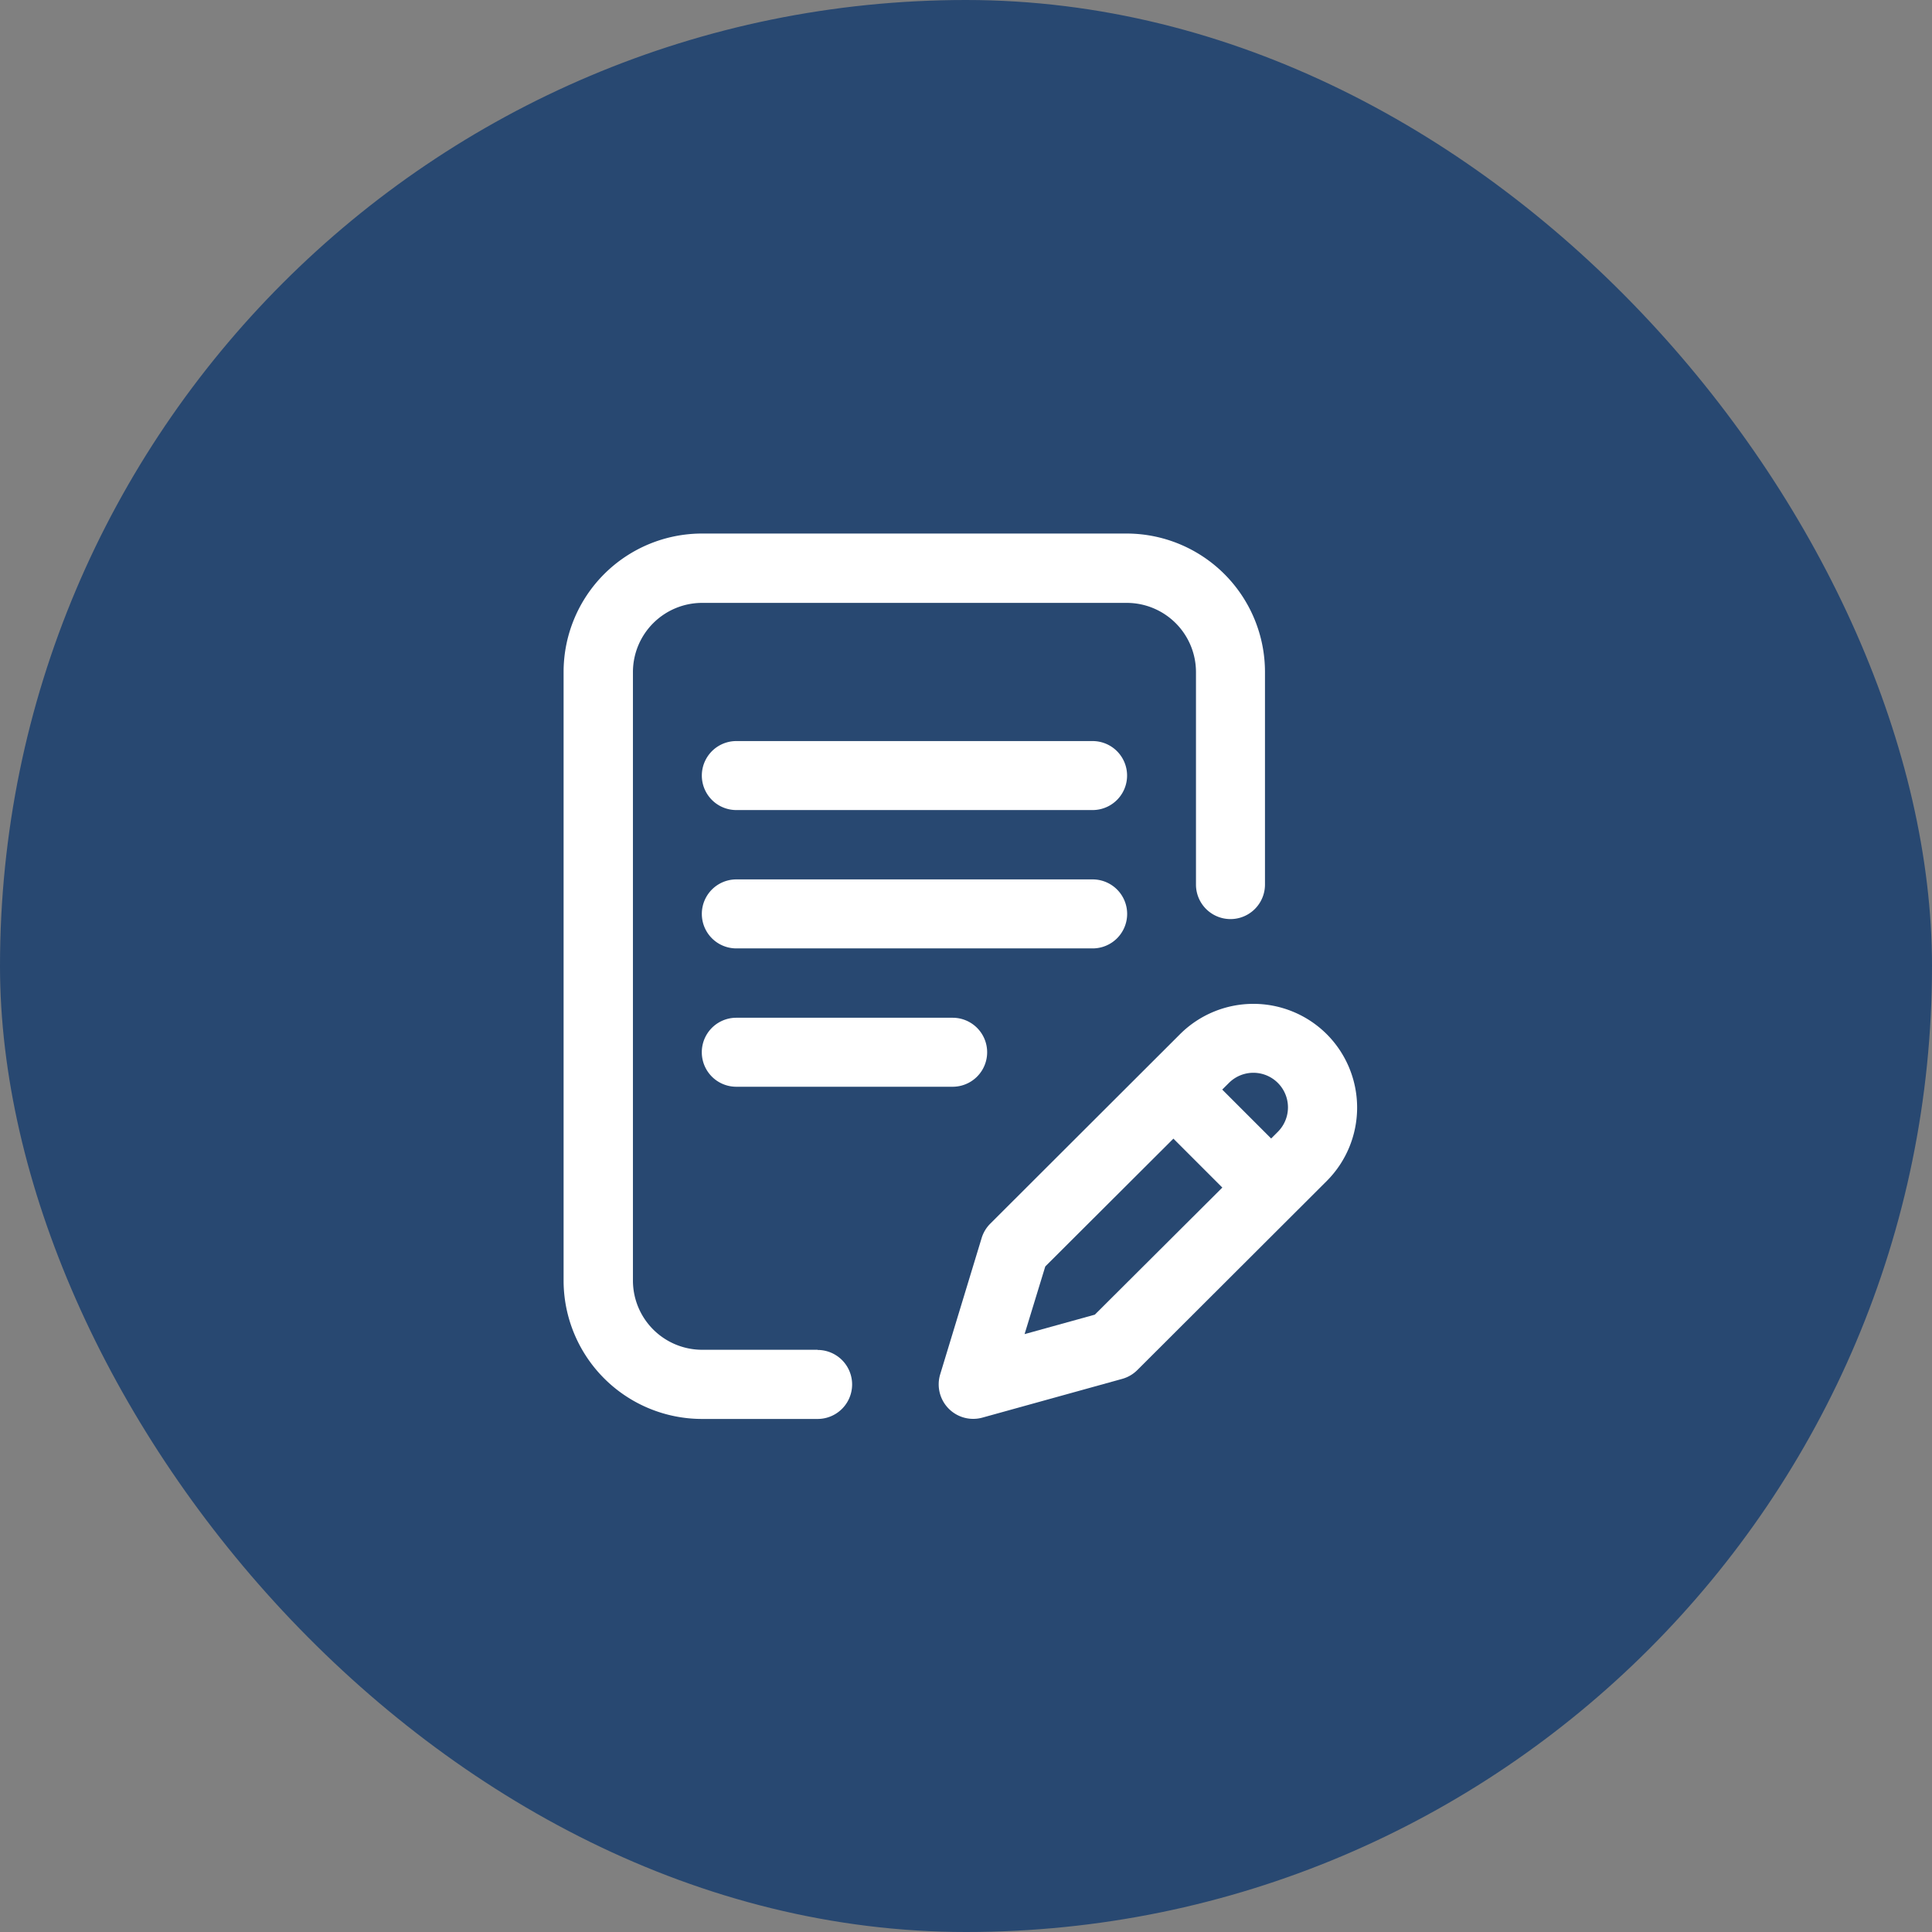 <svg xmlns="http://www.w3.org/2000/svg" width="56" height="56" viewBox="0 0 56 56">
  <rect x="0" y="0" width="56" height="56" fill="#808080" stroke="none"/>
  <g id="Grupo_1307" data-name="Grupo 1307" transform="translate(-637 -1722)">
    <rect id="Retângulo_89" data-name="Retângulo 89" width="56" height="56" rx="28" transform="translate(637 1722)" fill="#284871"/>
    <g id="document" transform="translate(806.766 1947.465)">
      <g id="Grupo_1244" data-name="Grupo 1244" transform="translate(-153.43 -210)">
        <g id="Grupo_1243" data-name="Grupo 1243" transform="translate(0)">
          <path id="Caminho_397" data-name="Caminho 397" d="M118.79,201a1,1,0,0,0-1-1H107.462a1,1,0,1,0,0,2h10.326A1,1,0,0,0,118.79,201Z" transform="translate(-102.455 -189.975)" fill="#fff"/>
          <path id="Caminho_398" data-name="Caminho 398" d="M107.461,280a1,1,0,1,0,0,2h6.271a1,1,0,1,0,0-2Z" transform="translate(-102.455 -265.965)" fill="#fff"/>
          <path id="Caminho_399" data-name="Caminho 399" d="M33.933,23.659H30.58a2.007,2.007,0,0,1-2-2V4.01a2.007,2.007,0,0,1,2-2H42.9a2.007,2.007,0,0,1,2,2v6.165a1,1,0,0,0,2,0V4.01A4.014,4.014,0,0,0,42.9,0H30.58a4.014,4.014,0,0,0-4.01,4.01V21.654a4.014,4.014,0,0,0,4.01,4.01h3.353a1,1,0,0,0,0-2Z" transform="translate(-26.57)" fill="#fff"/>
          <path id="Caminho_400" data-name="Caminho 400" d="M254.706,272.9a3.011,3.011,0,0,0-4.252,0l-5.5,5.492a1,1,0,0,0-.251.418l-1.2,3.946a1,1,0,0,0,1.227,1.257l4.046-1.121a1,1,0,0,0,.441-.257l5.492-5.482A3.011,3.011,0,0,0,254.706,272.9Zm-6.722,8.13-2.036.564.6-1.961,3.714-3.705,1.418,1.418Zm5.305-5.3-.194.194-1.418-1.418.194-.193a1,1,0,0,1,1.418,1.417Z" transform="translate(-232.586 -258.389)" fill="#fff"/>
          <path id="Caminho_401" data-name="Caminho 401" d="M117.787,120H107.462a1,1,0,1,0,0,2h10.326a1,1,0,0,0,0-2Z" transform="translate(-102.455 -113.985)" fill="#fff"/>
        </g>
      </g>
    </g>
  </g>
</svg>
